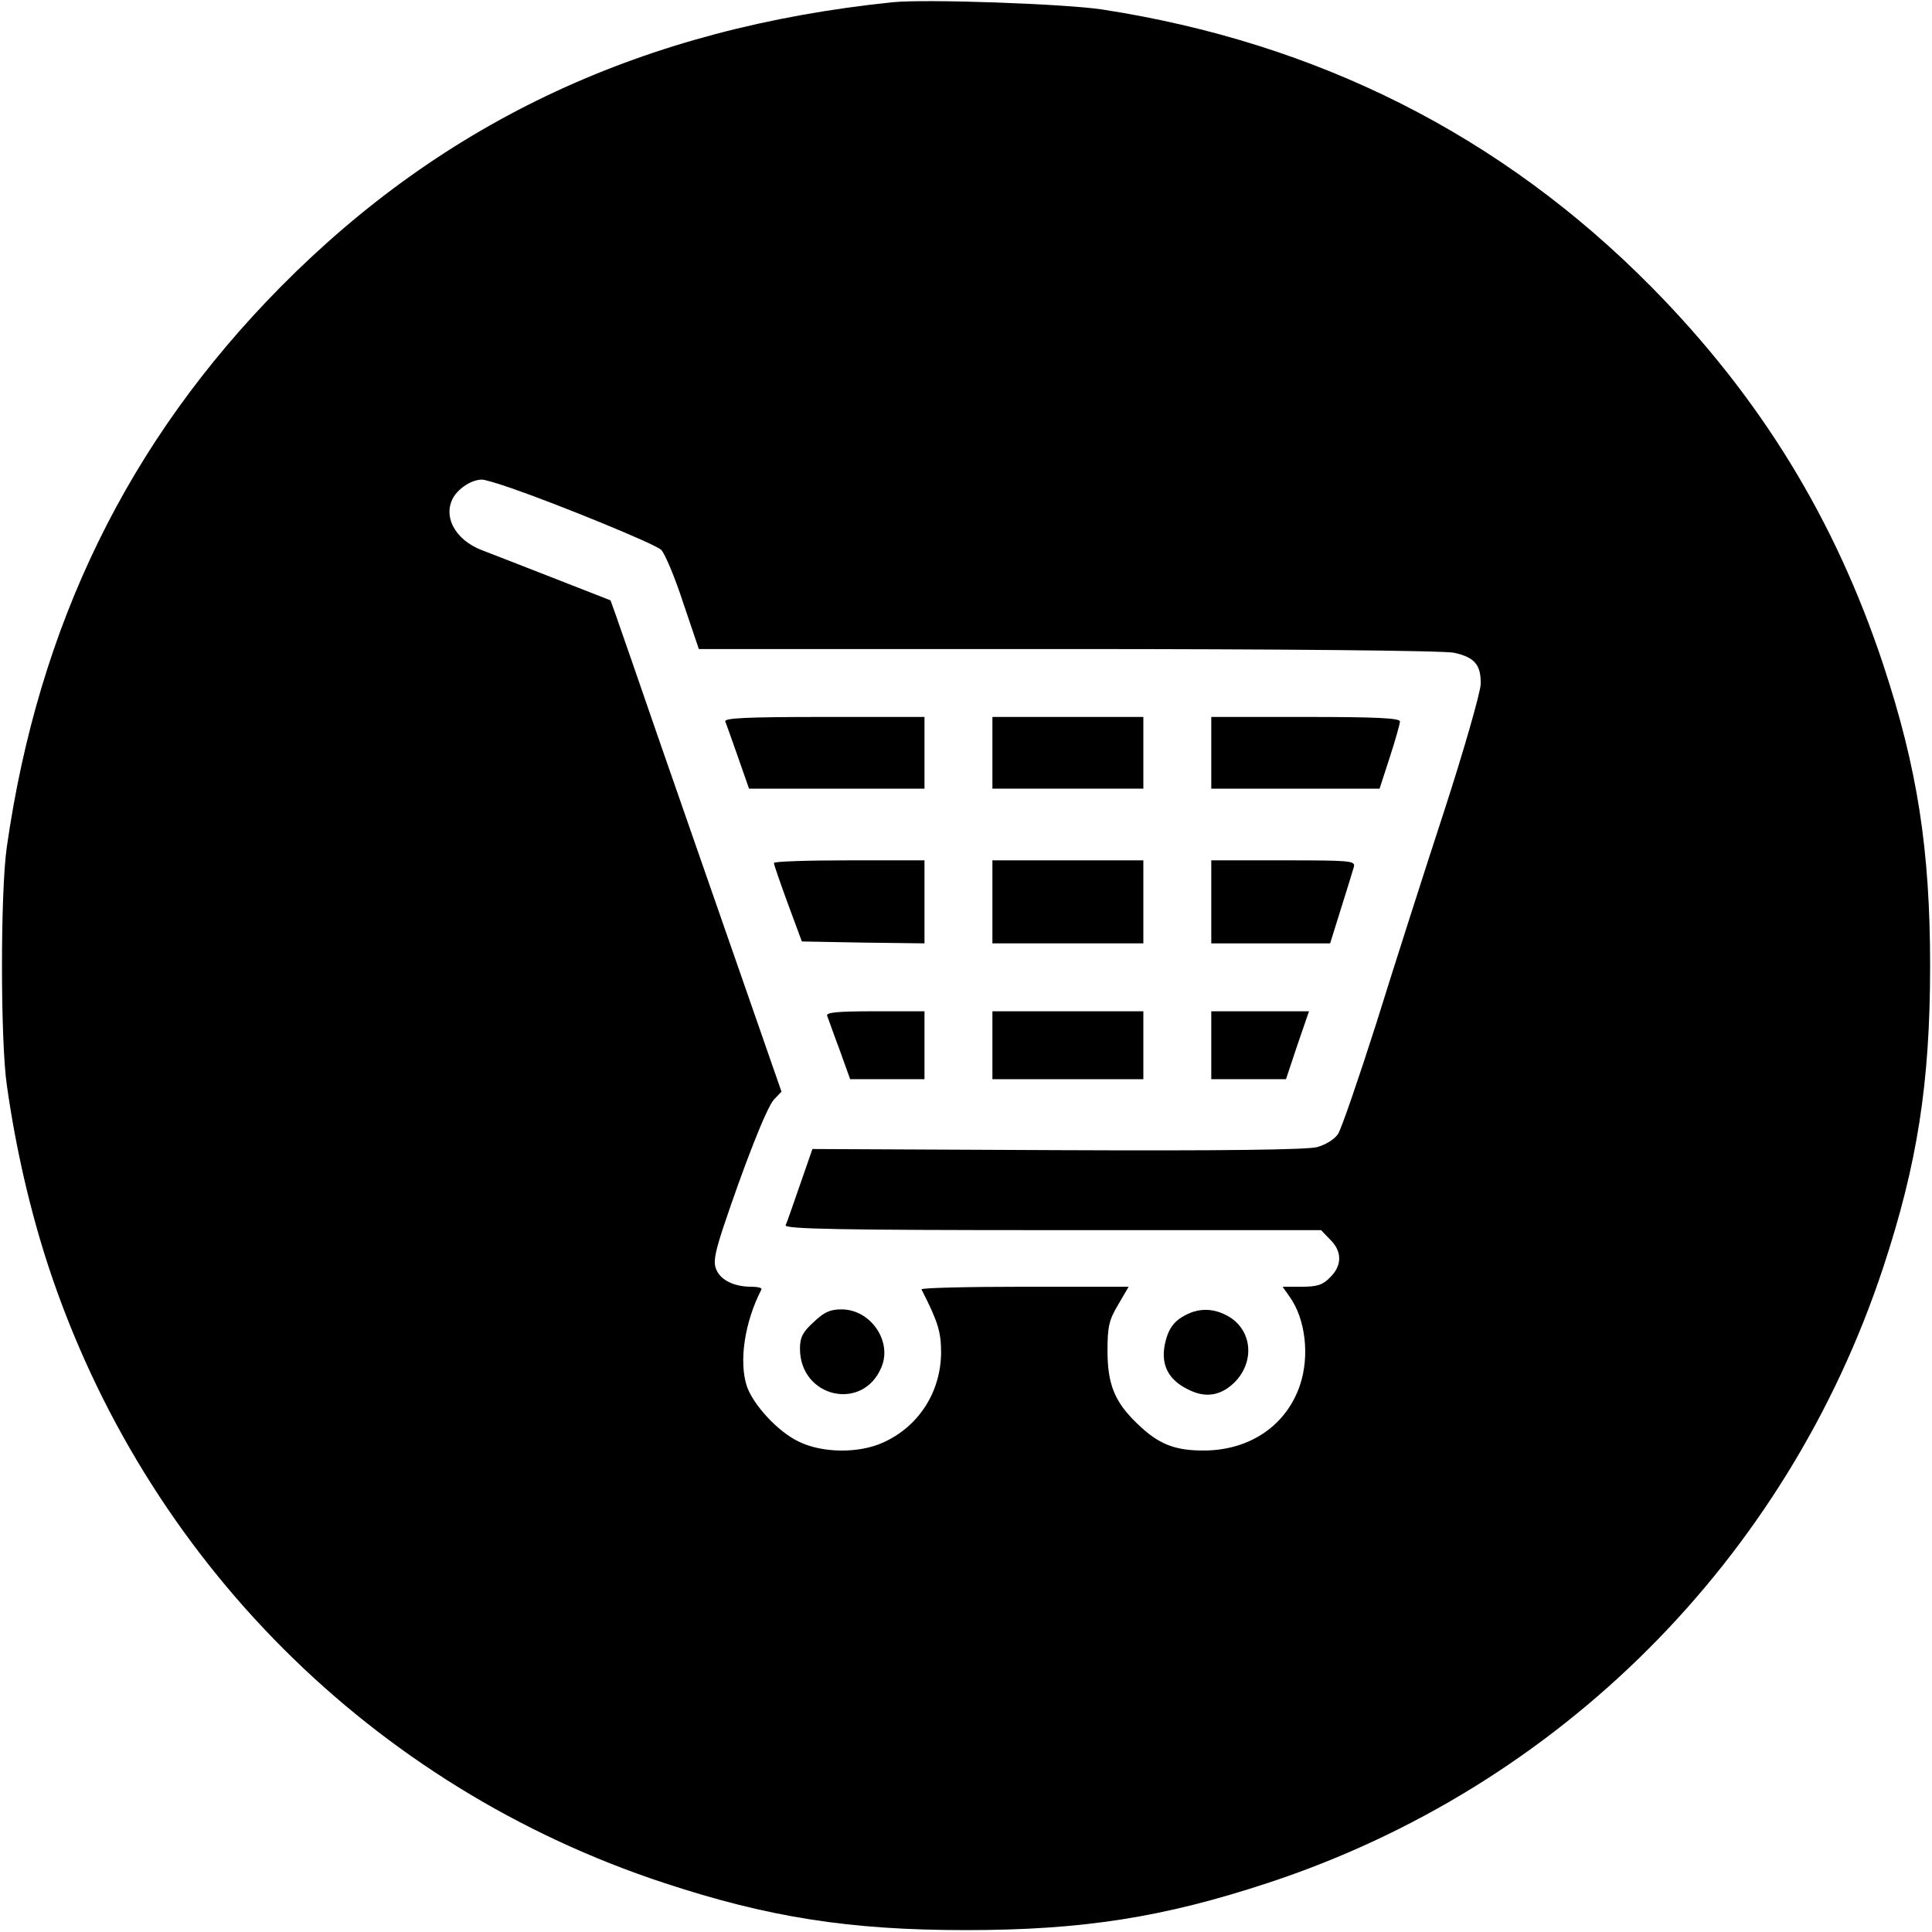 <?xml version="1.0" standalone="no"?>
<!DOCTYPE svg PUBLIC "-//W3C//DTD SVG 20010904//EN"
 "http://www.w3.org/TR/2001/REC-SVG-20010904/DTD/svg10.dtd">
<svg version="1.0" xmlns="http://www.w3.org/2000/svg"
 width="512pt" height="512pt" viewBox="0 0 512 512"
 preserveAspectRatio="xMidYMid meet">
<g transform="translate(0,512) scale(0.1,-0.1)"
fill="#000000" stroke="none">
<path d="M2365 5114 c-658 -68 -1185 -313 -1622 -755 -403 -408 -641 -895
-725 -1484 -17 -118 -17 -512 0 -630 24 -171 63 -337 111 -483 256 -775 859
-1378 1631 -1632 276 -91 490 -125 800 -125 310 0 524 34 800 125 772 254
1375 857 1631 1632 90 273 124 488 124 798 0 310 -34 525 -124 798 -128 386
-326 709 -614 1001 -397 402 -885 648 -1457 736 -101 15 -468 28 -555 19z
m-1009 -1288 c124 -43 379 -147 396 -163 9 -8 36 -71 58 -139 l42 -124 981 0
c548 0 999 -4 1021 -10 54 -12 71 -32 70 -83 -1 -23 -44 -174 -97 -337 -53
-162 -134 -415 -180 -563 -47 -147 -92 -278 -101 -292 -9 -14 -33 -29 -56 -35
-27 -7 -249 -10 -689 -8 l-648 3 -33 -95 c-18 -52 -35 -101 -38 -107 -3 -10
142 -13 707 -13 l712 0 24 -25 c32 -31 32 -69 0 -100 -19 -20 -34 -25 -75 -25
l-51 0 19 -27 c42 -59 53 -157 27 -234 -36 -106 -131 -171 -250 -173 -81 -1
-125 16 -183 73 -58 56 -77 103 -77 191 0 64 4 82 28 122 l28 48 -276 0 c-152
0 -275 -3 -273 -7 44 -86 52 -113 52 -168 -1 -105 -60 -196 -154 -238 -64 -29
-160 -28 -222 2 -56 26 -122 98 -139 148 -21 65 -6 169 39 256 2 4 -10 7 -27
7 -45 0 -80 17 -92 44 -9 19 -6 40 16 108 57 171 117 324 136 344 l20 21 -111
319 c-61 176 -157 450 -212 609 -55 160 -107 309 -115 332 l-15 42 -156 61
c-86 34 -170 66 -185 72 -73 28 -106 93 -73 144 16 23 46 42 72 43 6 1 42 -10
80 -23z"/>
<path d="M1922 3208 c3 -7 18 -50 34 -95 l29 -83 232 0 233 0 0 95 0 95 -266
0 c-209 0 -265 -3 -262 -12z"/>
<path d="M2630 3125 l0 -95 200 0 200 0 0 95 0 95 -200 0 -200 0 0 -95z"/>
<path d="M3210 3125 l0 -95 223 0 223 0 27 83 c15 46 27 89 27 95 0 9 -63 12
-250 12 l-250 0 0 -95z"/>
<path d="M2051 2833 c0 -5 17 -53 37 -108 l37 -100 163 -3 162 -2 0 110 0 110
-200 0 c-110 0 -200 -3 -199 -7z"/>
<path d="M2630 2730 l0 -110 200 0 200 0 0 110 0 110 -200 0 -200 0 0 -110z"/>
<path d="M3210 2730 l0 -110 158 0 157 0 29 93 c16 50 31 100 34 110 4 16 -10
17 -187 17 l-191 0 0 -110z"/>
<path d="M2192 2428 c3 -7 17 -48 33 -90 l28 -78 98 0 99 0 0 90 0 90 -131 0
c-101 0 -130 -3 -127 -12z"/>
<path d="M2630 2350 l0 -90 200 0 200 0 0 90 0 90 -200 0 -200 0 0 -90z"/>
<path d="M3210 2350 l0 -90 99 0 99 0 30 90 31 90 -130 0 -129 0 0 -90z"/>
<path d="M2156 1616 c-29 -26 -36 -41 -36 -70 0 -130 167 -168 216 -49 29 69
-29 153 -106 153 -30 0 -46 -7 -74 -34z"/>
<path d="M3133 1630 c-22 -13 -35 -31 -43 -60 -18 -65 5 -110 69 -137 42 -18
81 -9 115 26 51 54 44 134 -16 171 -42 25 -84 25 -125 0z"/>
</g>
</svg>

